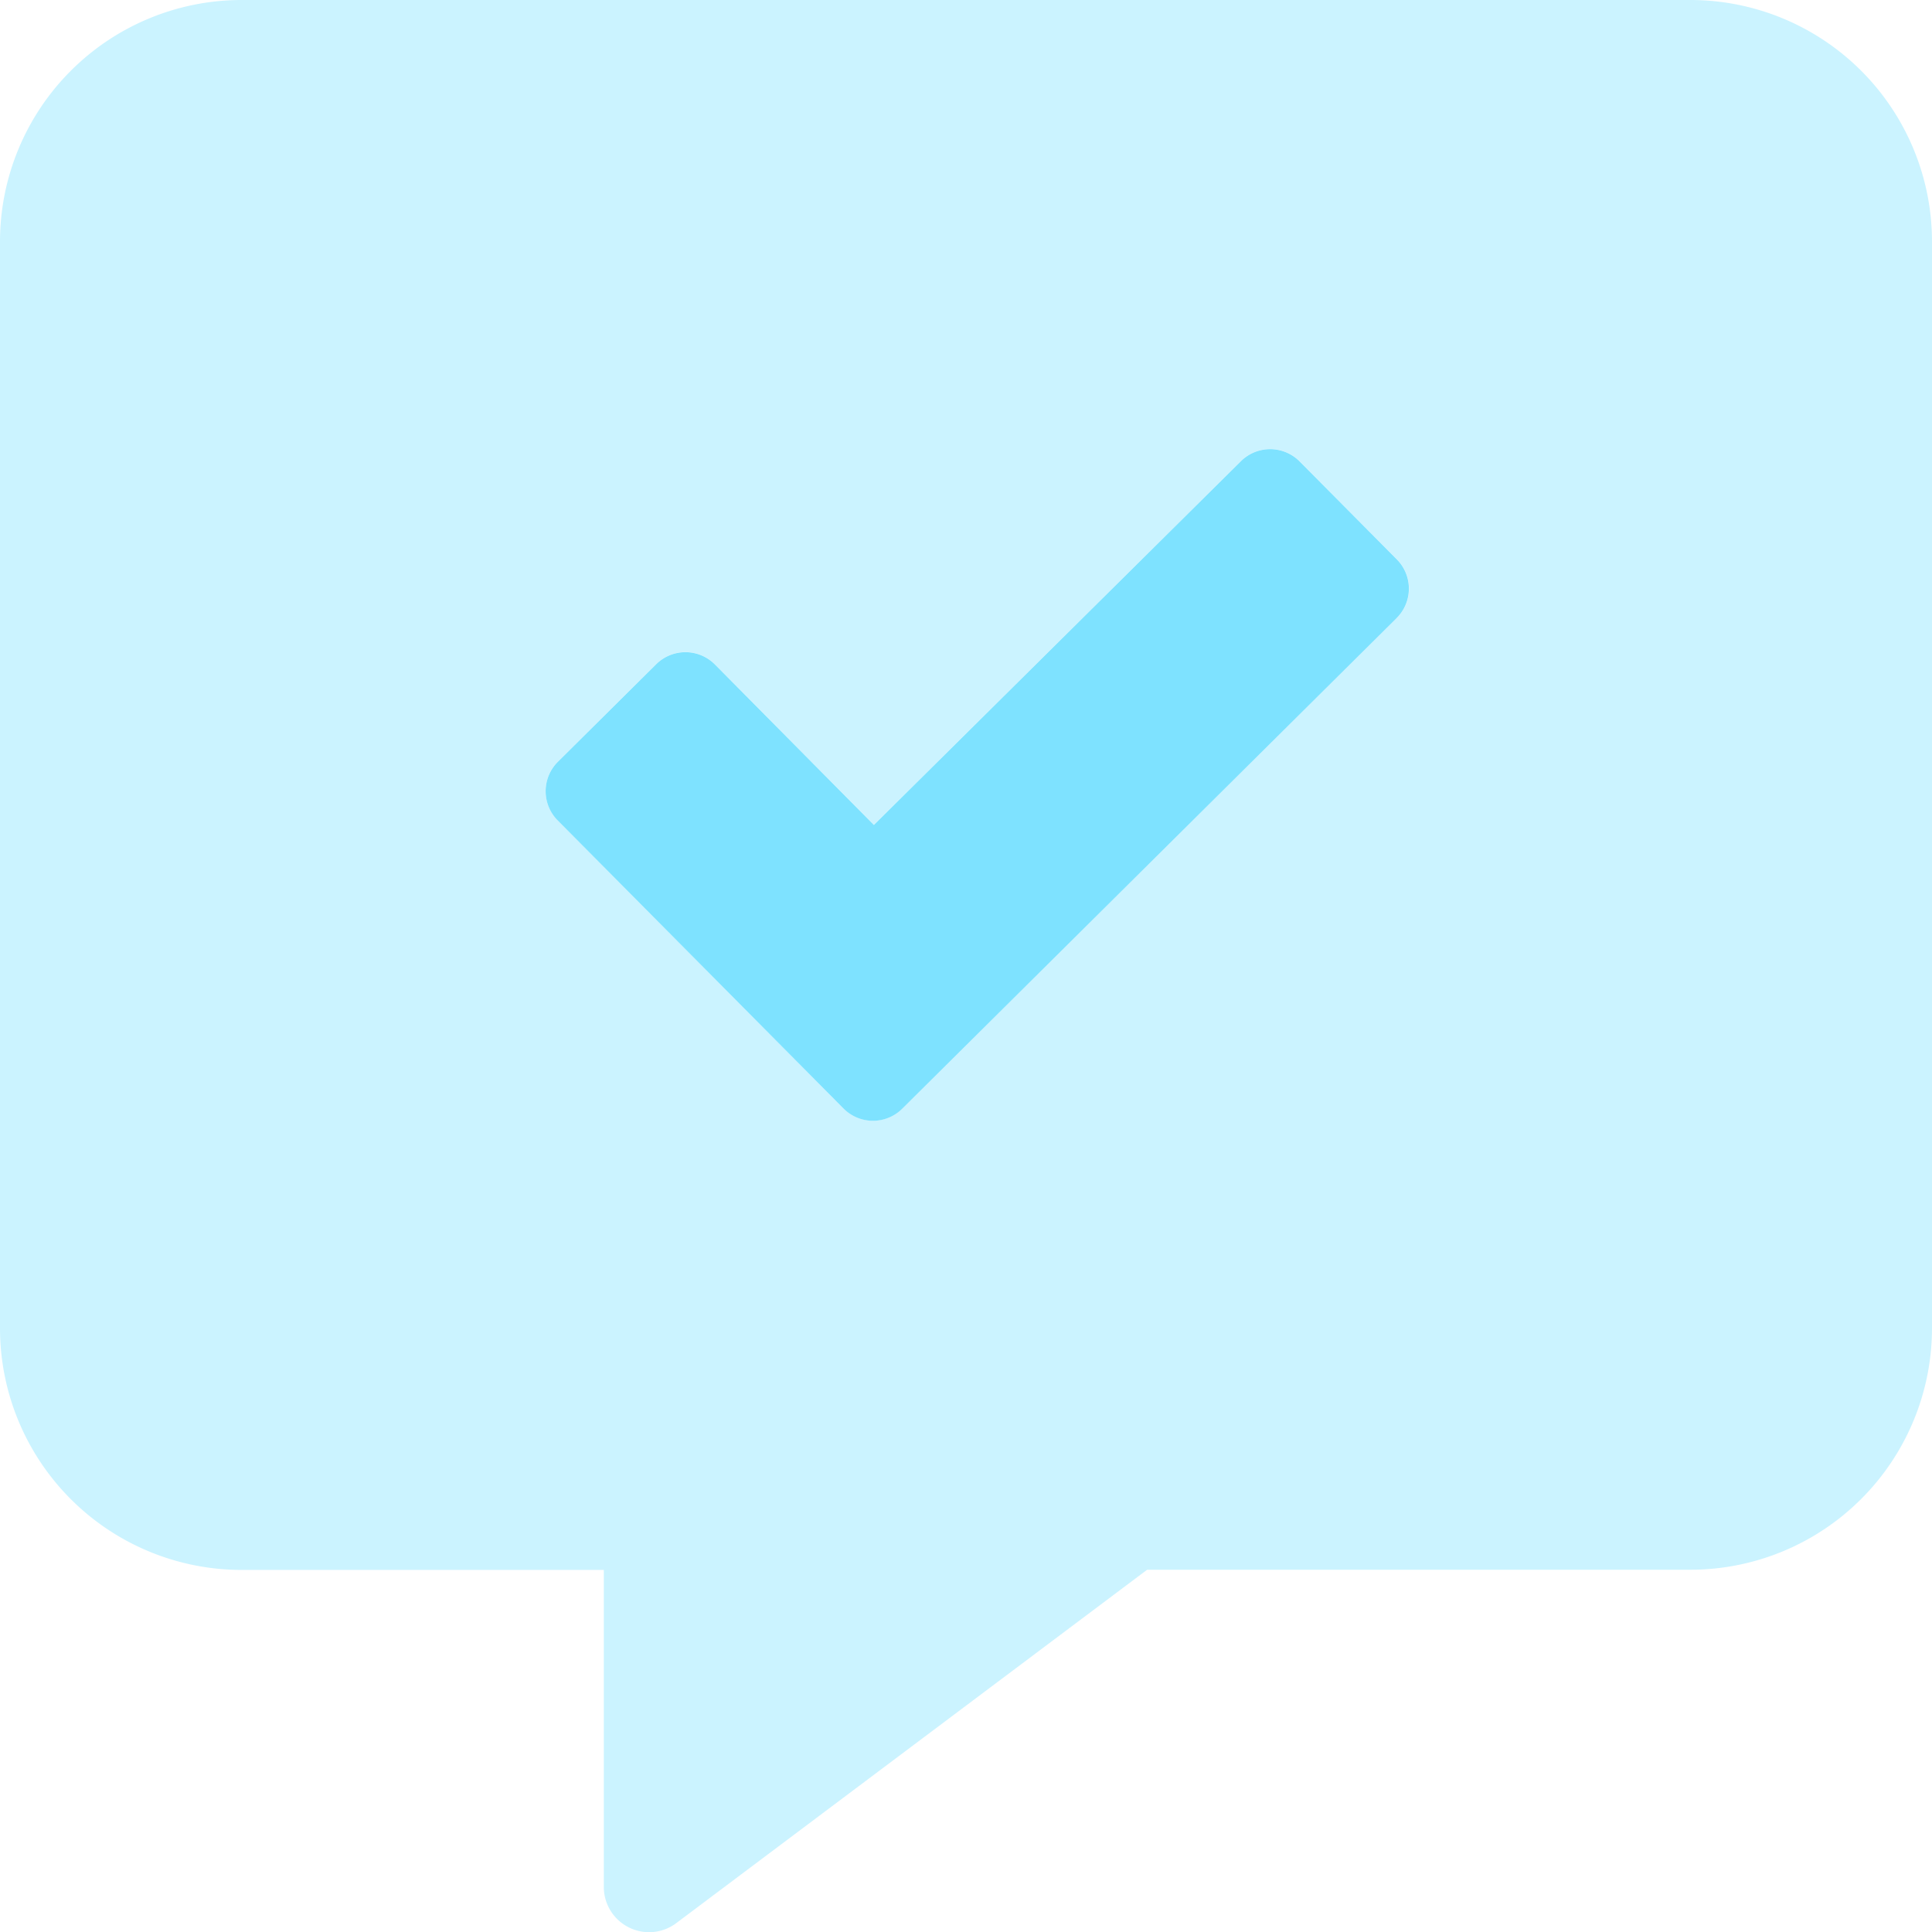 <?xml version="1.0" encoding="UTF-8"?> <svg xmlns="http://www.w3.org/2000/svg" id="comment-alt-check-duotone" width="41.061" height="41.063" viewBox="0 0 41.061 41.063"><path id="Path_5" data-name="Path 5" d="M35.928,0H5.133A5.137,5.137,0,0,0,0,5.133v23.1a5.137,5.137,0,0,0,5.133,5.133h7.7V40.1a.962.962,0,0,0,1.532.778L24.38,33.362H35.928a5.137,5.137,0,0,0,5.133-5.133V5.133A5.137,5.137,0,0,0,35.928,0ZM29.681,13.136,19.175,23.562a.882.882,0,0,1-1.251-.008l-6.071-6.119a.882.882,0,0,1,.008-1.251l2.085-2.069a.882.882,0,0,1,1.251.008l3.376,3.408,7.8-7.731a.882.882,0,0,1,1.251.008l2.069,2.085a.882.882,0,0,1-.008,1.243Z" fill="#7ee2ff" opacity="0.4"></path><path id="Path_6" data-name="Path 6" d="M162.69,122.6l-10.506,10.426a.882.882,0,0,1-1.251-.008l-6.071-6.119a.882.882,0,0,1,.008-1.251l2.085-2.069a.882.882,0,0,1,1.251.008l3.376,3.408,7.8-7.731a.882.882,0,0,1,1.251.008l2.069,2.085A.882.882,0,0,1,162.69,122.6Z" transform="translate(-133.009 -109.462)" fill="#7ee2ff"></path></svg> 